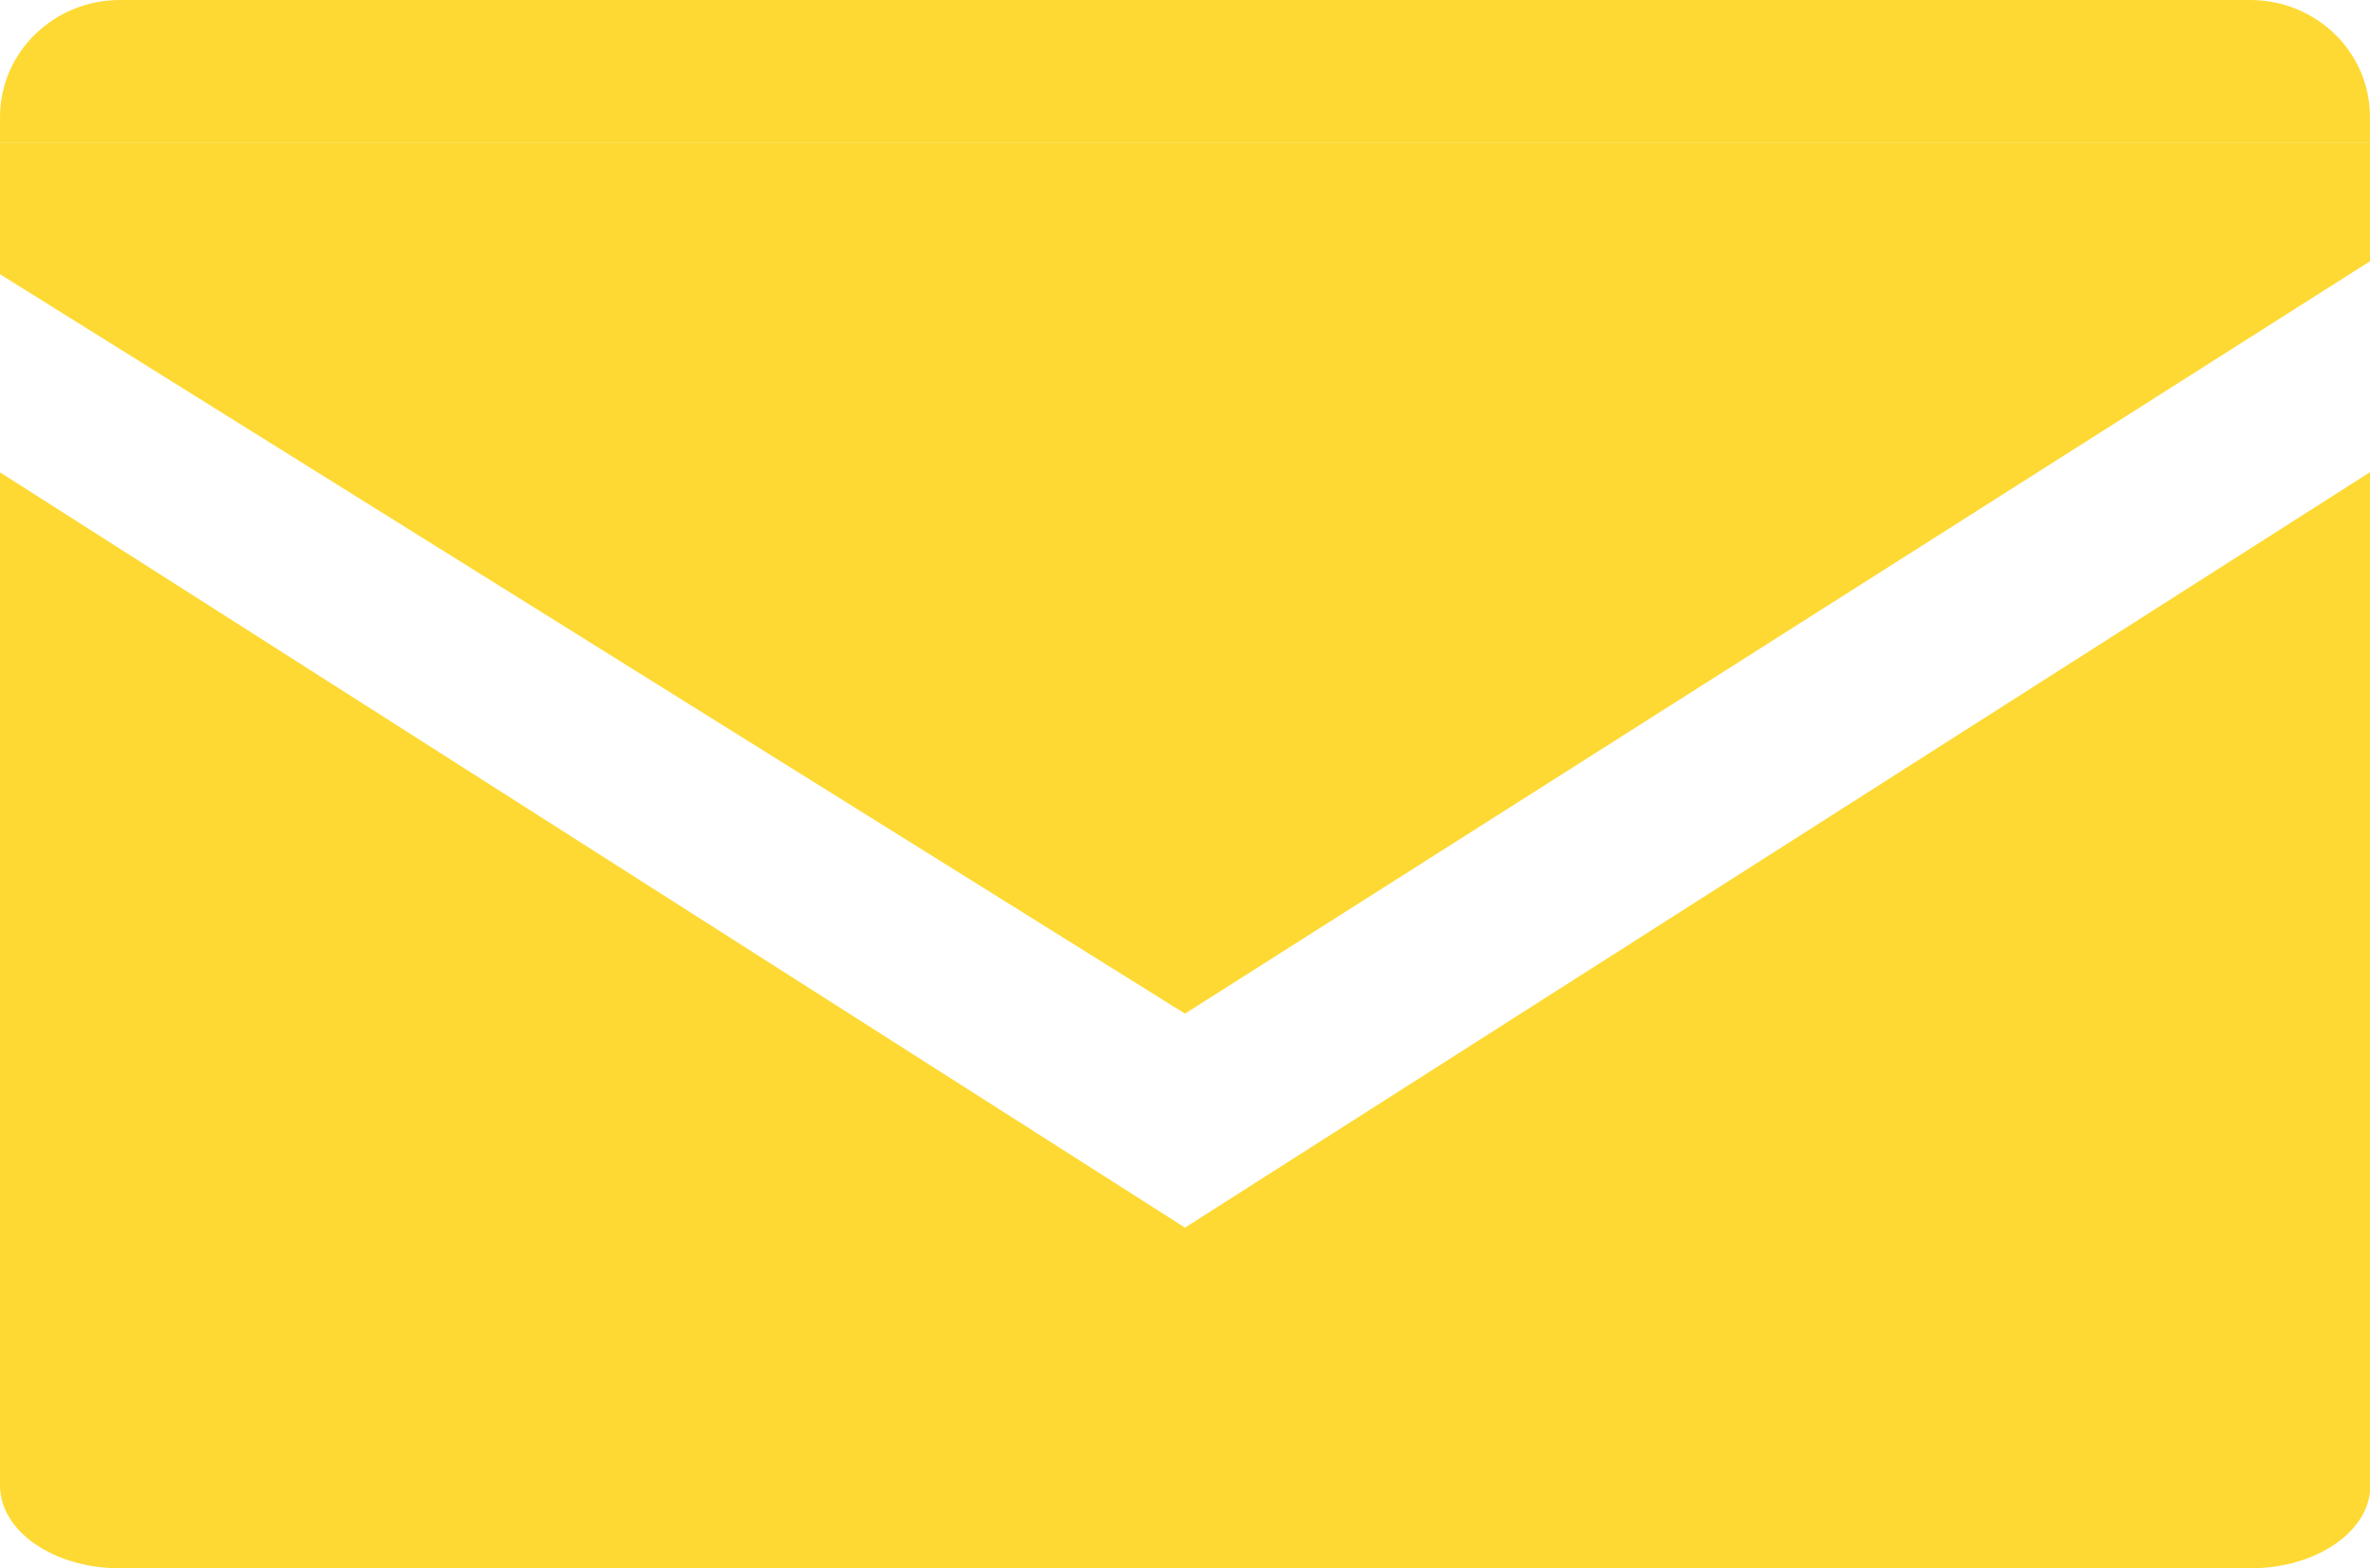 <?xml version="1.0" encoding="utf-8"?>
<!-- Generator: Adobe Illustrator 22.1.0, SVG Export Plug-In . SVG Version: 6.00 Build 0)  -->
<svg version="1.1" id="Ebene_1" focusable="false" xmlns="http://www.w3.org/2000/svg" xmlns:xlink="http://www.w3.org/1999/xlink"
	 x="0px" y="0px" viewBox="0 0 567 375.2" style="enable-background:new 0 0 567 375.2;" xml:space="preserve">
<style type="text/css">
	.st0{fill:#FED933;}
</style>
<g>
	<path class="st0" d="M283.5,293.7L0,113v242.4c0,10.9,12.8,19.8,28.7,19.8h509.7c15.8,0,28.7-8.9,28.7-19.8V112.9L283.5,293.7z"/>
	<path class="st0" d="M567,34.2V28c0-15.5-12.8-28-28.7-28H28.7C12.9,0,0,12.5,0,28v6.2H567z"/>
	<path class="st0" d="M0,34.2c0,2.5,0,31.4,0,31.4l283.5,176.9L567,62.5V34.2"/>
</g>
</svg>
